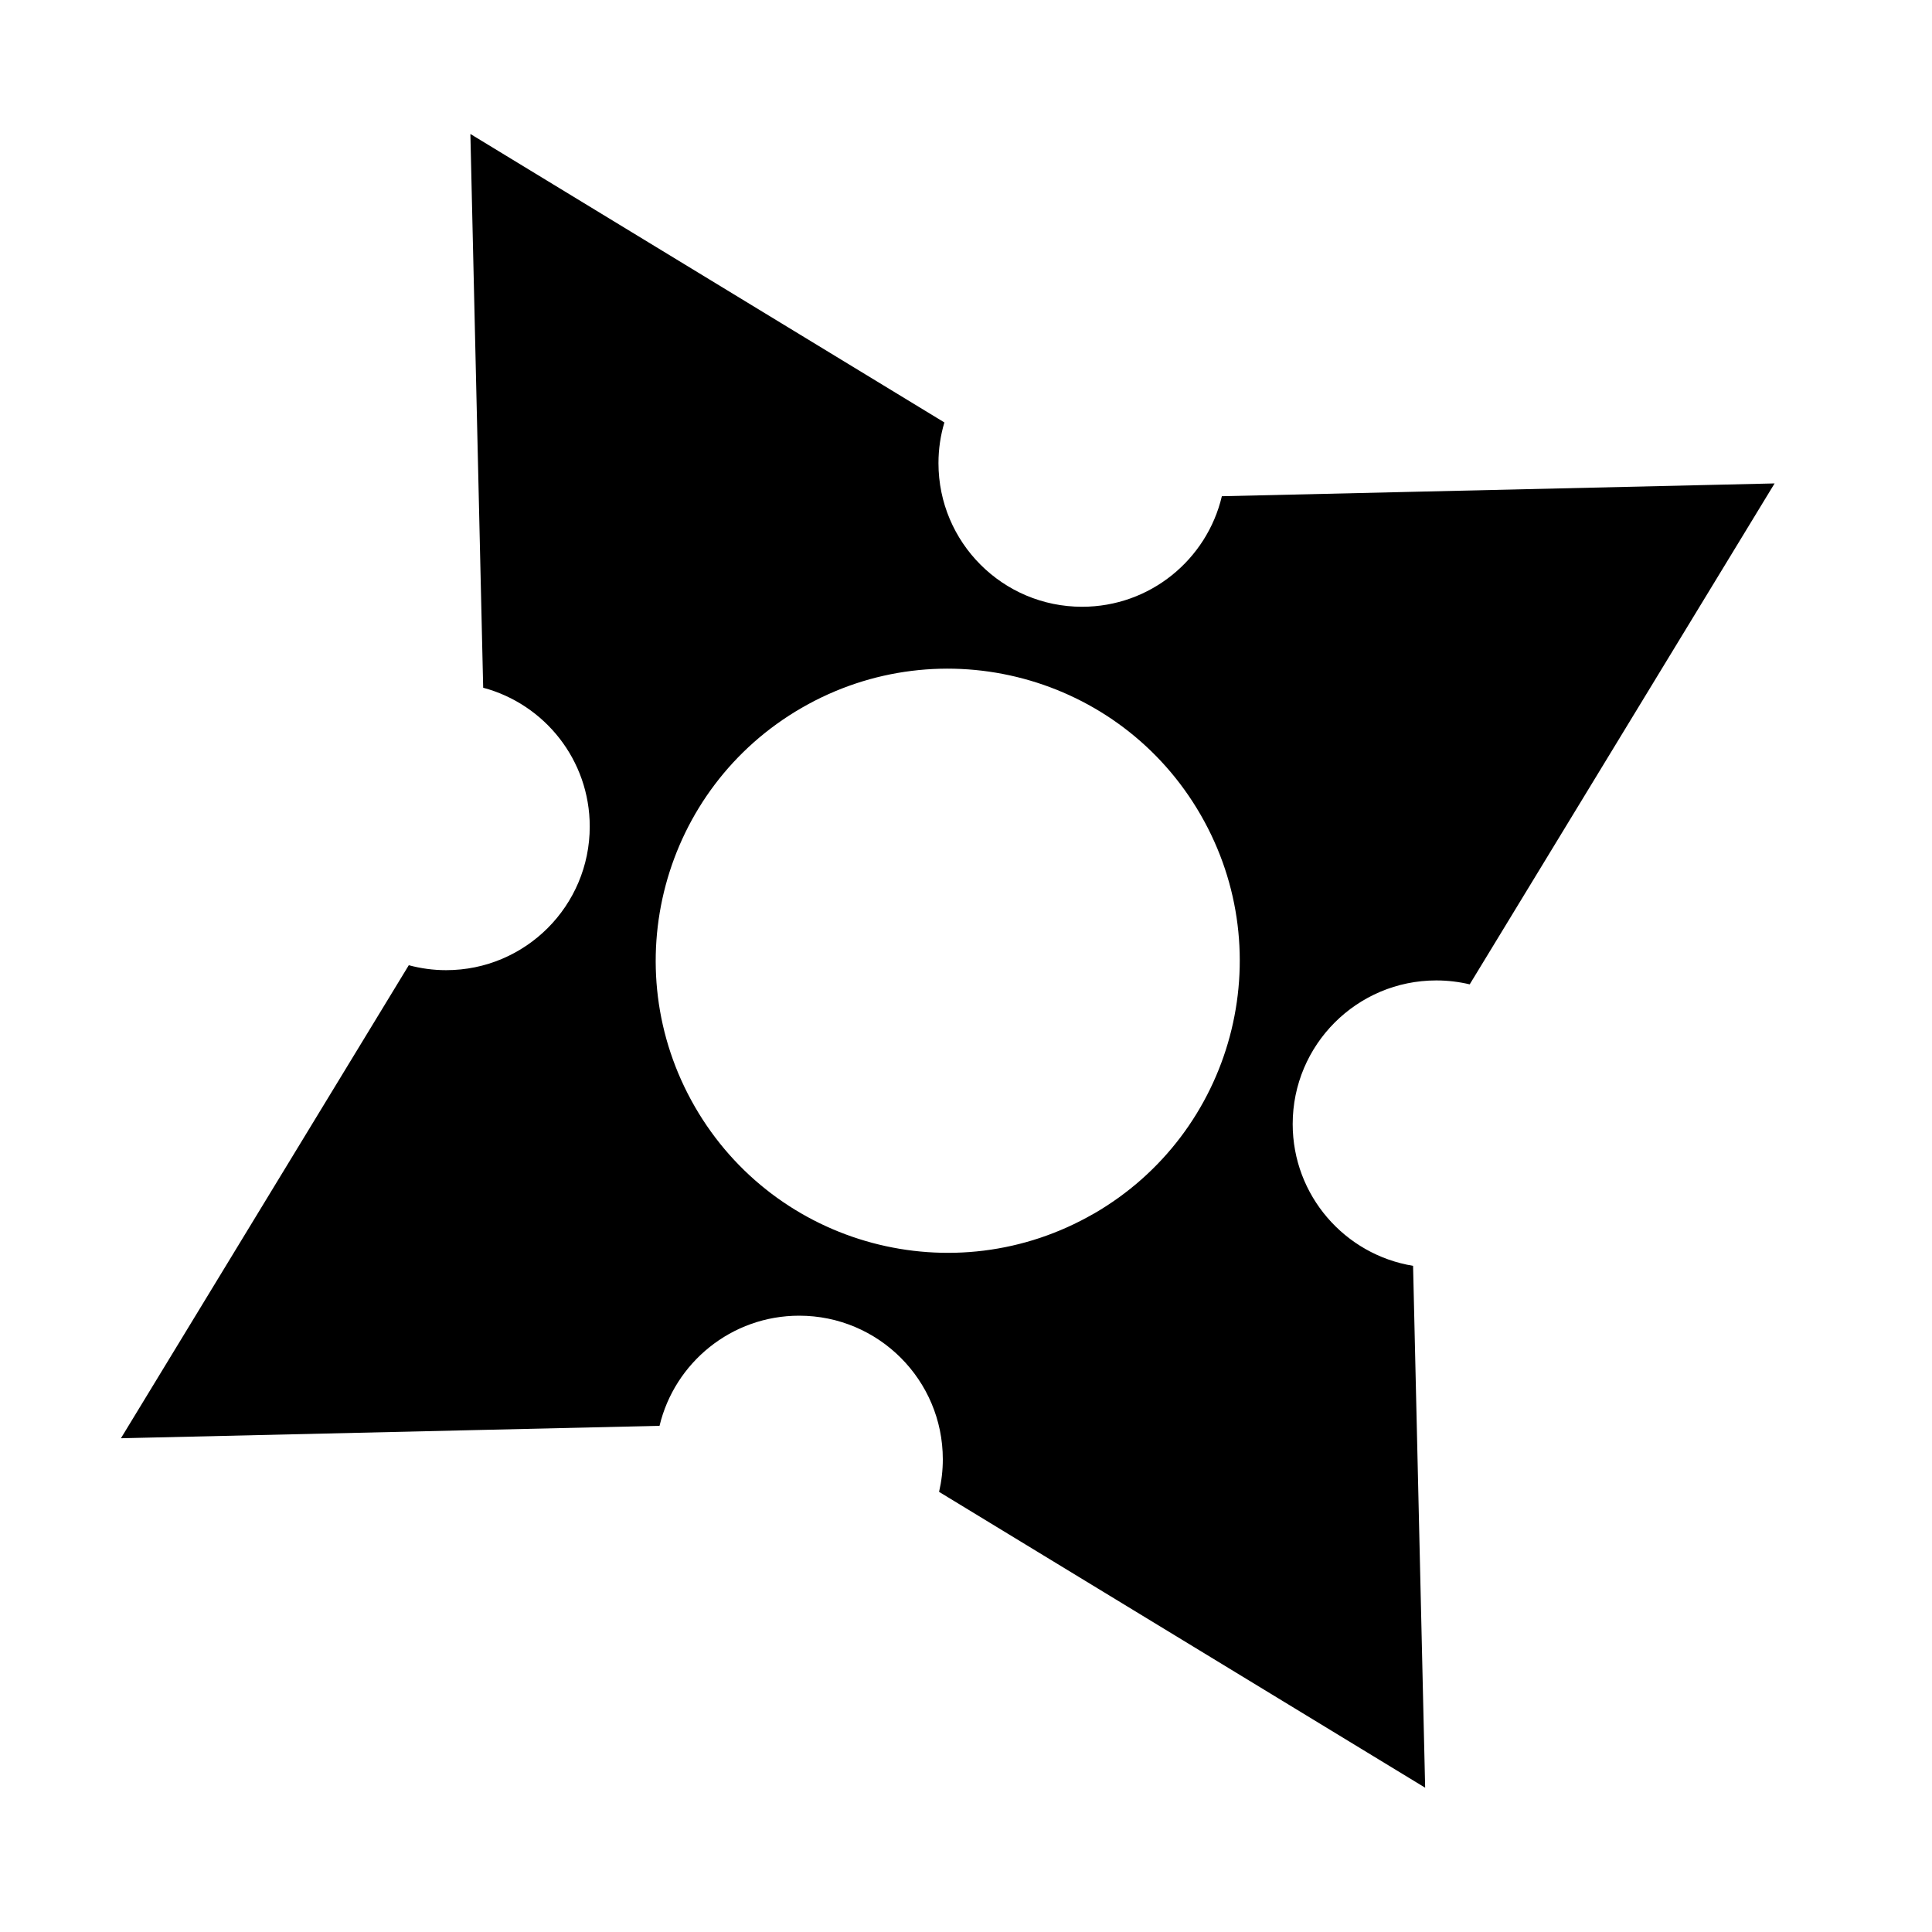 <?xml version="1.0" encoding="utf-8"?>

<svg fill="#000000" width="800px" height="800px" viewBox="0 0 32 32" version="1.1" xmlns="http://www.w3.org/2000/svg">
<title>shuriken</title>
<path d="M20.238 8.218c-0.247 1.050-1.19 1.832-2.315 1.832-1.314 0-2.379-1.065-2.379-2.379 0-0.234 0.034-0.46 0.098-0.674l-7.851-4.778 0.212 9.172c1.016 0.271 1.765 1.197 1.765 2.299 0 1.314-1.065 2.379-2.379 2.379-0.214 0-0.421-0.029-0.618-0.082l-4.768 7.835 8.921-0.206c0.25-1.046 1.191-1.824 2.313-1.824 1.314 0 2.379 1.065 2.379 2.379 0 0.186-0.022 0.366-0.062 0.539l8.051 4.9-0.2-8.644c-1.13-0.184-1.994-1.165-1.994-2.348 0-1.314 1.065-2.379 2.379-2.379 0.19 0 0.375 0.023 0.553 0.065l5.050-8.297-9.155 0.212zM18.116 20.102c-2.314 1.336-5.272 0.543-6.607-1.771s-0.543-5.272 1.77-6.607c2.314-1.336 5.272-0.543 6.607 1.771s0.543 5.272-1.77 6.608z"></path>
</svg>